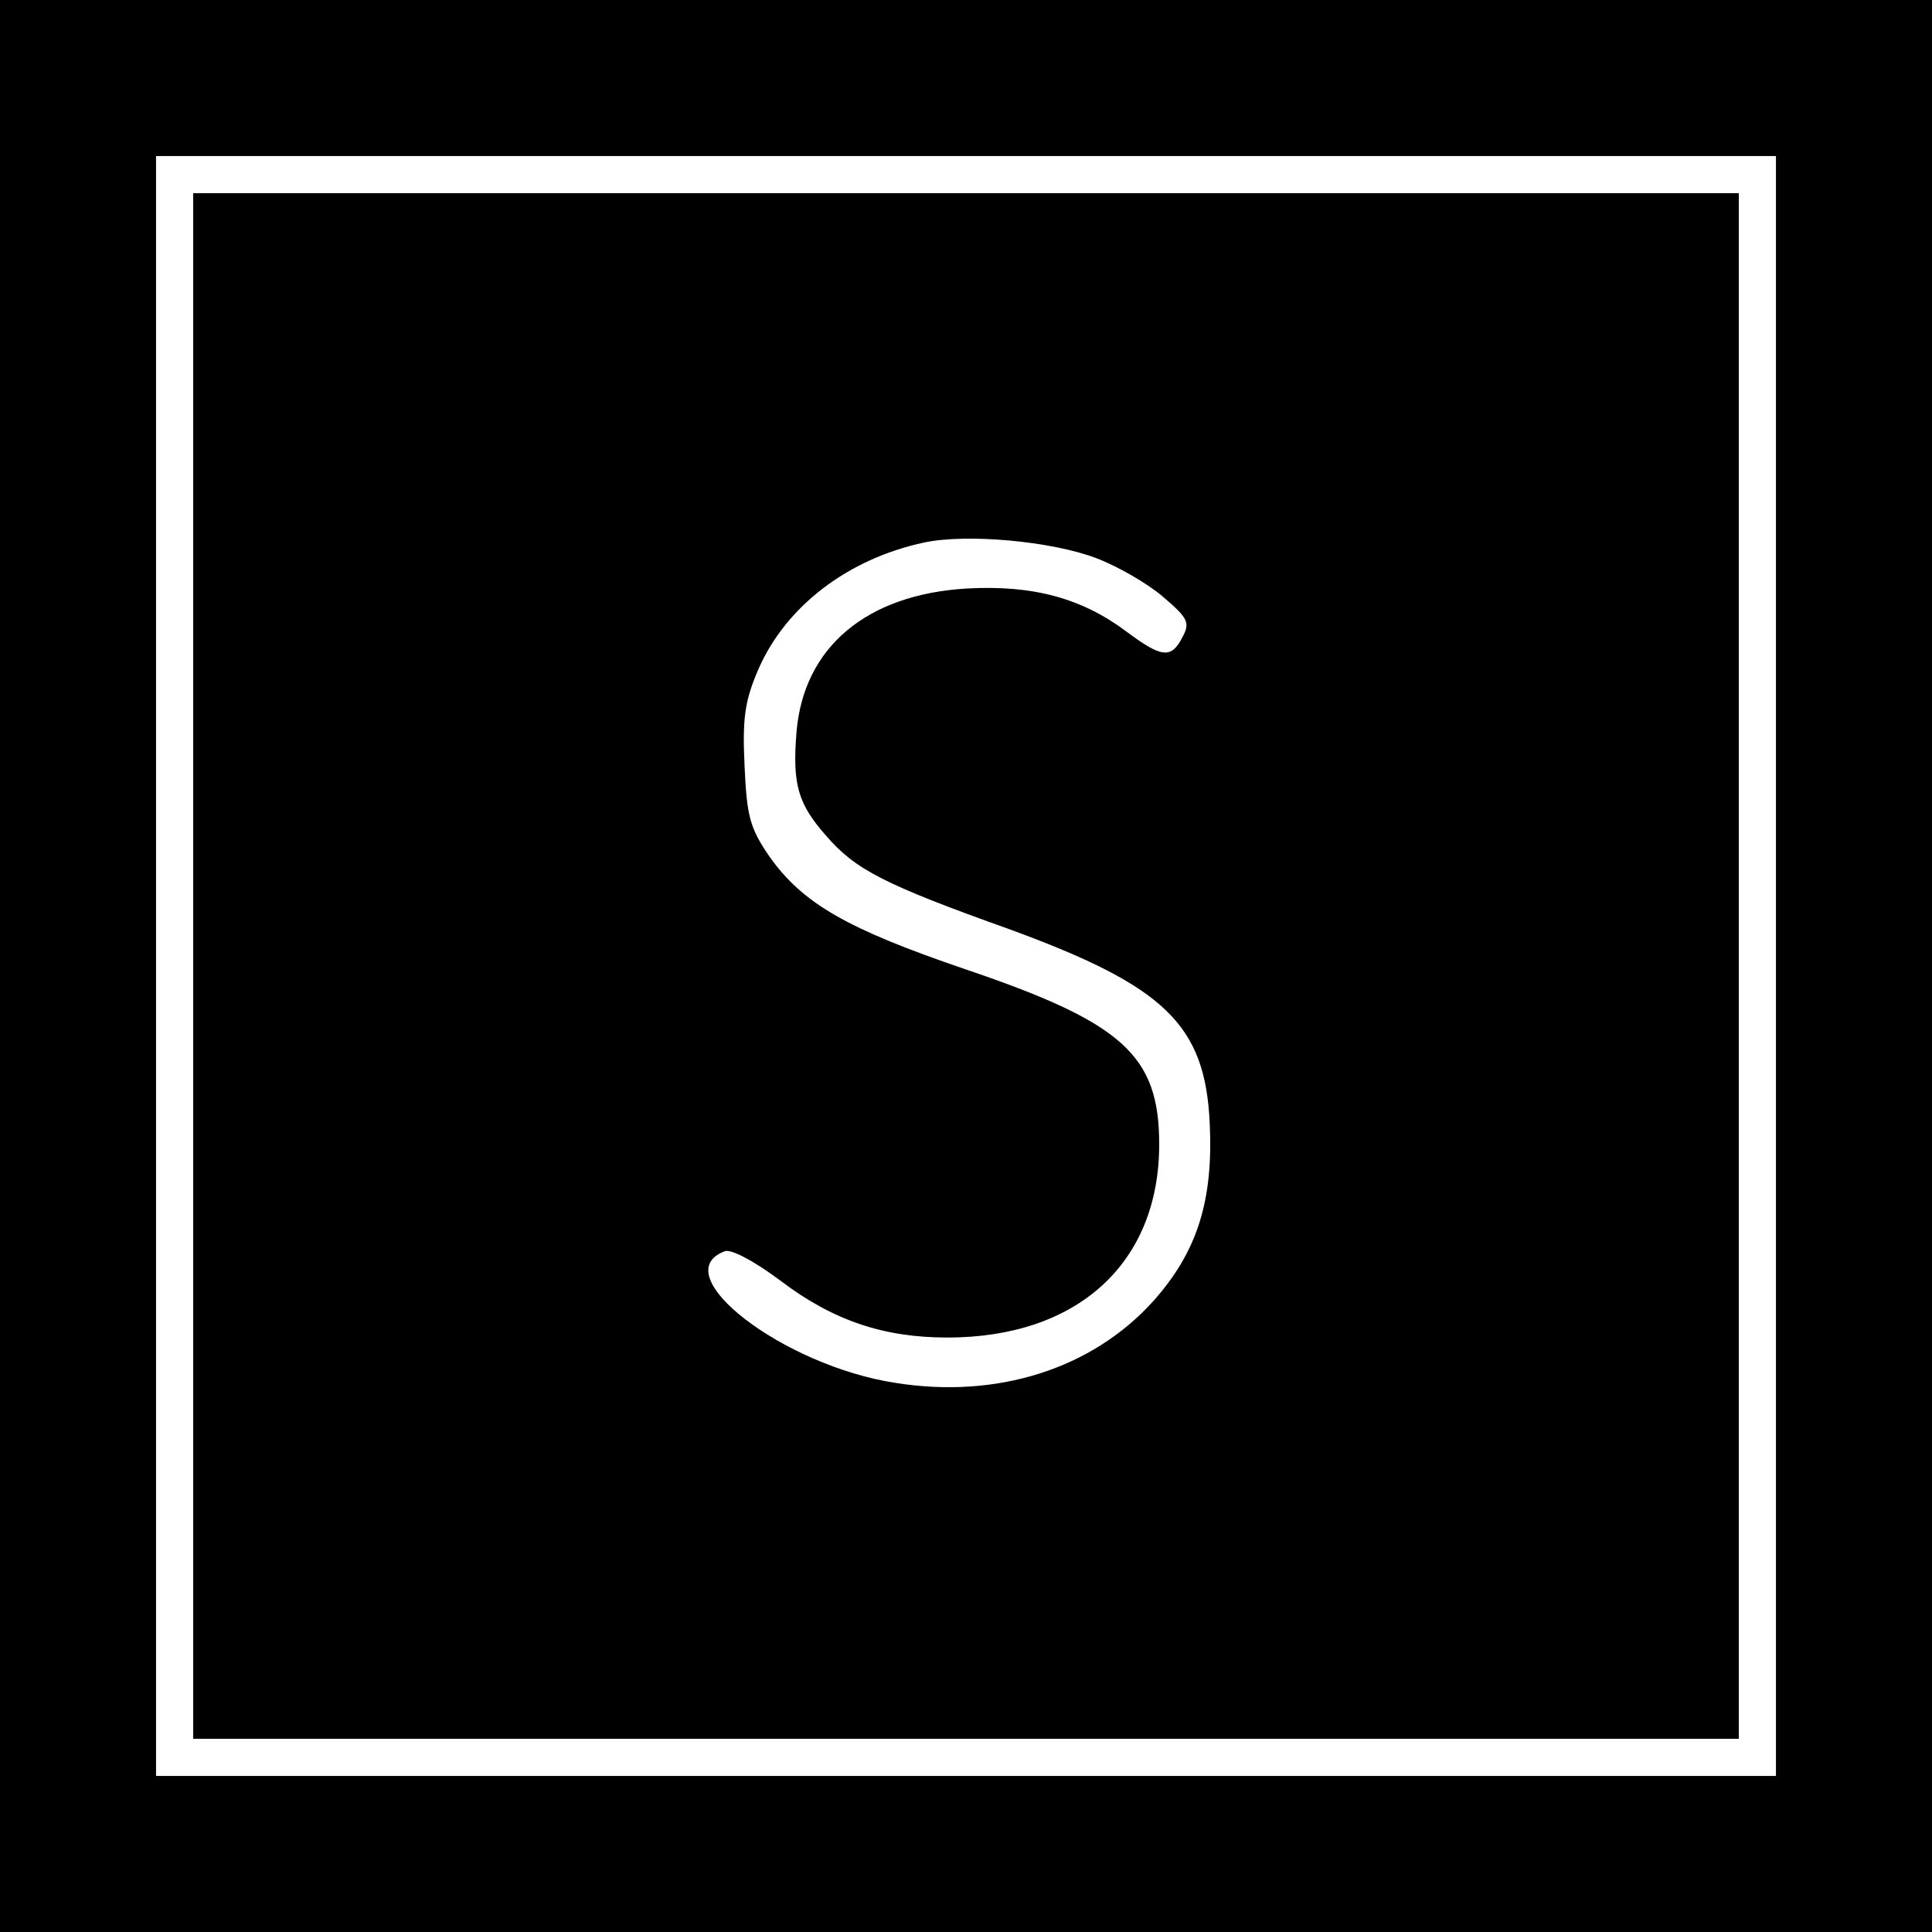 <?xml version="1.0" standalone="no"?>
<!DOCTYPE svg PUBLIC "-//W3C//DTD SVG 20010904//EN"
 "http://www.w3.org/TR/2001/REC-SVG-20010904/DTD/svg10.dtd">
<svg version="1.0" xmlns="http://www.w3.org/2000/svg"
 width="260pt" height="260pt" viewBox="0 0 260 260"
 preserveAspectRatio="xMidYMid meet">
<g transform="translate(0,260) scale(0.1,-0.1)"
fill="#000000" stroke="none">
<path d="M0 1300 l0 -1300 1300 0 1300 0 0 1300 0 1300 -1300 0 -1300 0 0
-1300z m2390 0 l0 -1090 -1090 0 -1090 0 0 1090 0 1090 1090 0 1090 0 0 -1090z"/>
<path d="M260 1300 l0 -1040 1040 0 1040 0 0 1040 0 1040 -1040 0 -1040 0 0
-1040z m1215 549 c29 -11 69 -34 90 -52 34 -29 37 -35 26 -55 -15 -29 -28 -27
-75 8 -60 45 -126 63 -215 58 -135 -8 -219 -79 -229 -192 -6 -72 2 -98 40
-141 39 -45 77 -65 245 -125 211 -77 265 -129 271 -262 5 -104 -17 -173 -76
-239 -82 -91 -210 -132 -347 -110 -151 23 -311 146 -230 177 8 4 40 -13 76
-40 70 -53 138 -76 224 -76 175 0 285 100 285 260 0 120 -49 164 -262 236
-158 54 -218 88 -263 152 -26 38 -30 54 -33 121 -3 63 0 87 18 129 37 86 121
150 224 172 57 12 170 2 231 -21z"/>
</g>
</svg>
